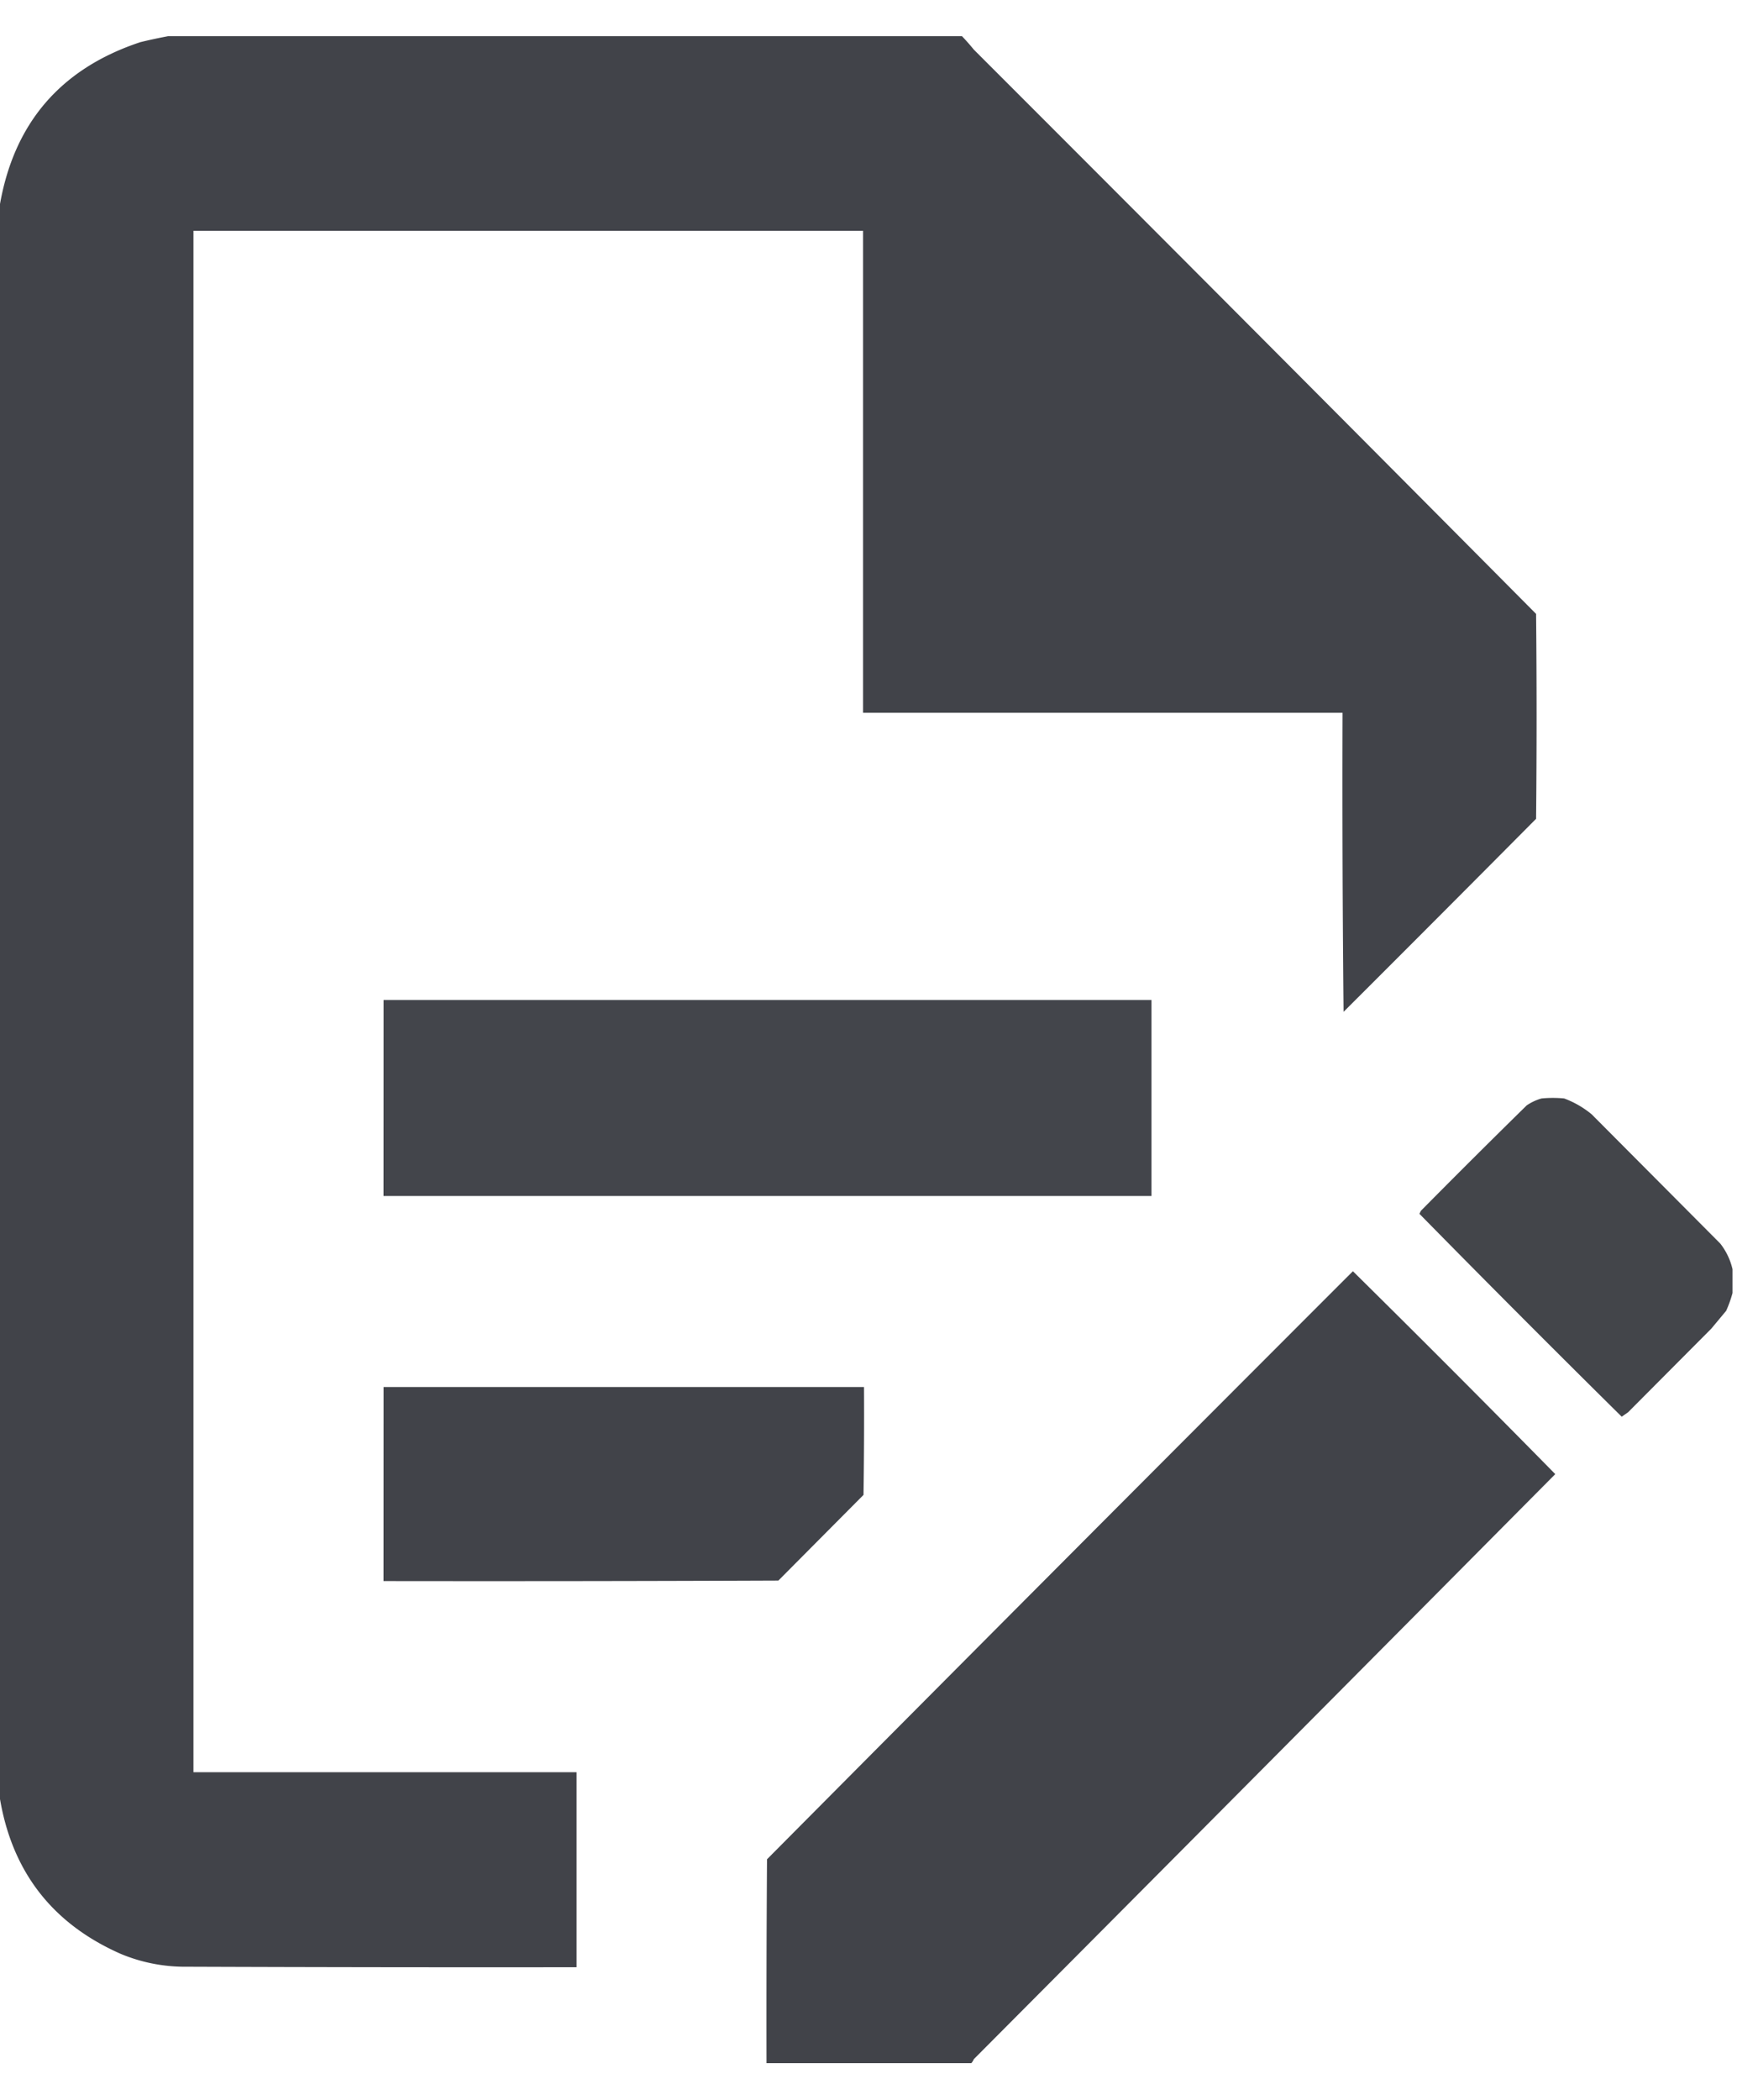 <svg xmlns="http://www.w3.org/2000/svg" width="24" height="29" fill="none"><g clip-path="url(#a)"><path fill="#404248" fill-rule="evenodd" d="M2.36.493h10.925a3 3 0 0 1 .17.192q3.89 3.888 7.769 7.793.014 1.414 0 2.83-1.328 1.337-2.66 2.666a314 314 0 0 1-.014-4.13h-6.625V3.188H2.673v21.287h5.293v2.693q-2.694.003-5.388-.007a2.3 2.3 0 0 1-.911-.178q-1.428-.63-1.674-2.18V2.858Q.281 1.131 1.94.582 2.15.531 2.36.493" clip-rule="evenodd" opacity=".99"/><path fill="#404248" fill-rule="evenodd" d="M5.3 13.81H15.91v2.707H5.299z" clip-rule="evenodd" opacity=".984"/><path fill="#404248" fill-rule="evenodd" d="M23.938 17.528v.329a1.6 1.6 0 0 1-.088.246l-.205.246-1.15 1.155-.088.061a270 270 0 0 1-2.795-2.802l.02-.041q.727-.735 1.462-1.456a.7.7 0 0 1 .205-.096q.156-.015.313 0 .209.078.38.219l1.776 1.784a.9.9 0 0 1 .17.355" clip-rule="evenodd" opacity=".981"/><path fill="#404248" fill-rule="evenodd" d="M13.421 28.493h-2.83q-.003-1.408.007-2.816 4.056-4.083 8.095-8.121 1.408 1.39 2.796 2.802a6643 6643 0 0 1-8.034 8.08.2.2 0 0 1-.034.055M5.3 19.155h6.638q.004.746-.007 1.49l-1.176 1.183q-2.728.011-5.456.007z" clip-rule="evenodd" opacity=".992"/></g><defs><clipPath id="a"><path fill="#fff" d="M0 .5h23.945v28H0z"/></clipPath></defs></svg>
